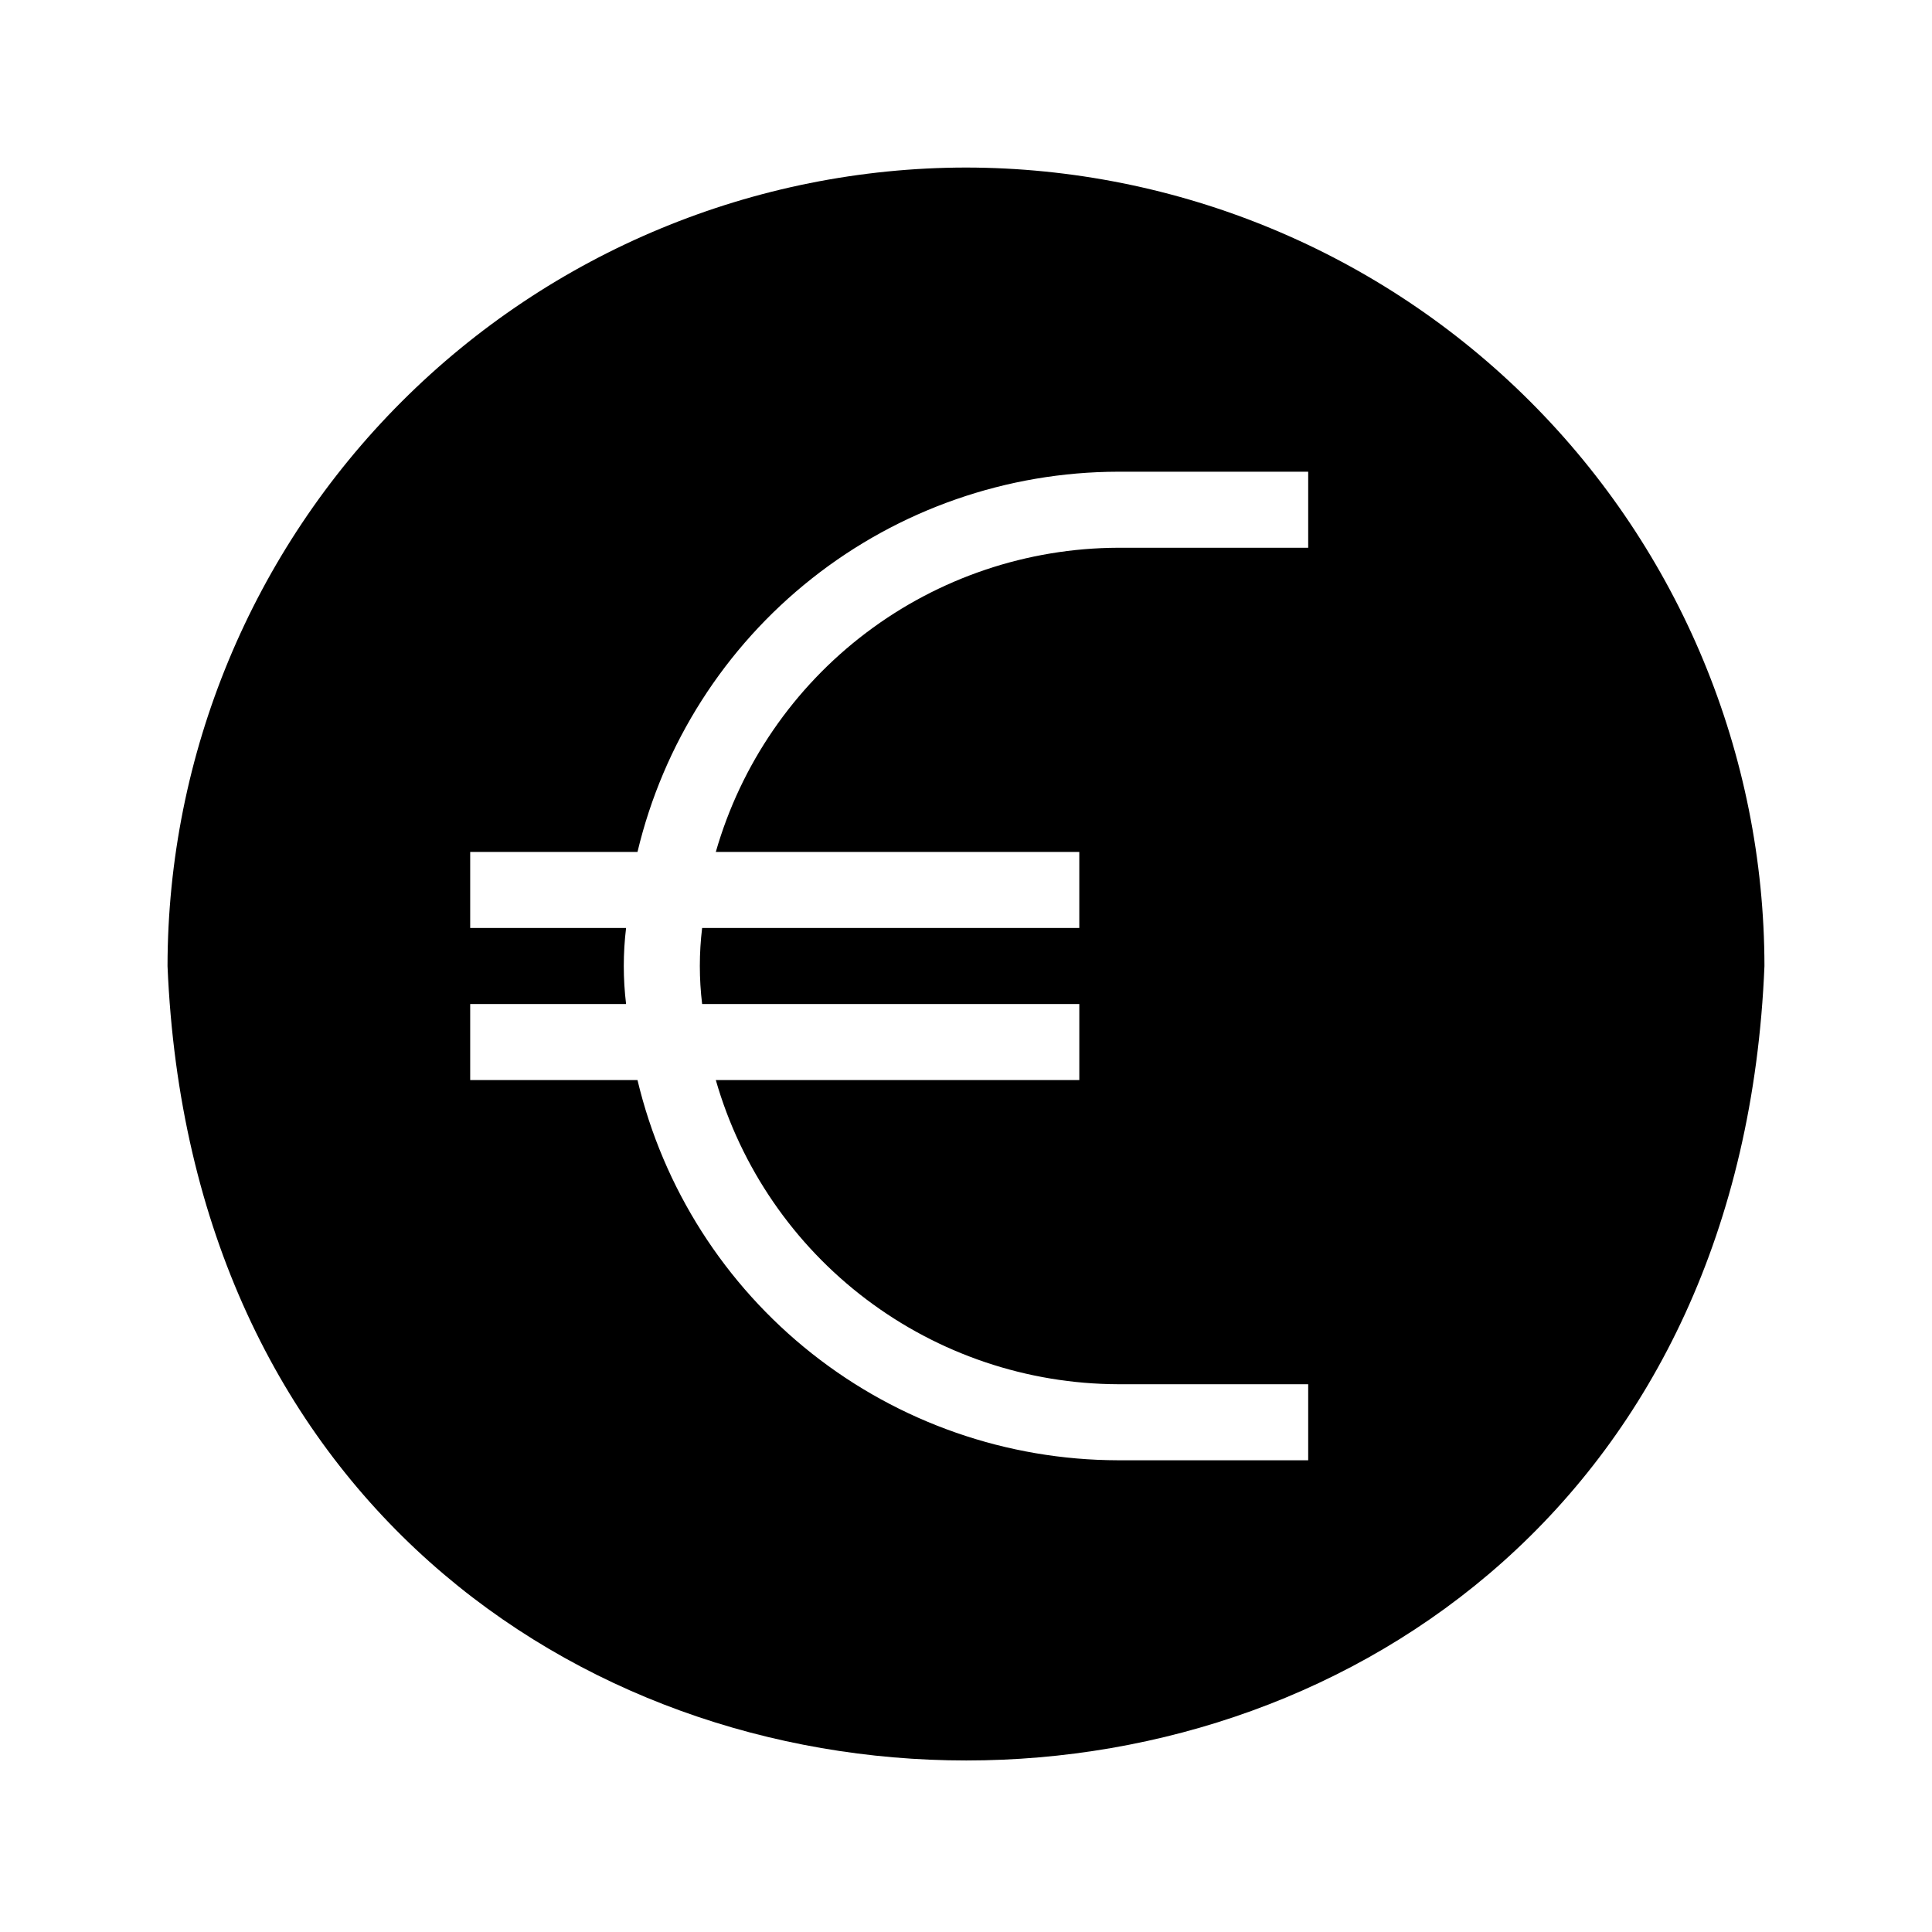 <?xml version="1.0" encoding="UTF-8"?>
<!-- Uploaded to: ICON Repo, www.iconrepo.com, Generator: ICON Repo Mixer Tools -->
<svg fill="#000000" width="800px" height="800px" version="1.1" viewBox="144 144 512 512" xmlns="http://www.w3.org/2000/svg">
 <path d="m400 188.4c-56.102 0.062-109.89 22.375-149.56 62.043-39.668 39.672-61.98 93.457-62.043 149.56 11.688 280.72 411.71 280.72 423.2 0-0.062-56.102-22.375-109.89-62.043-149.56-39.668-39.668-93.457-61.98-149.55-62.043zm90.684 100.76h-50.379c-24.105 0.078-47.527 7.981-66.754 22.52-19.223 14.535-33.211 34.922-39.855 58.09h96.328v20.152h-99.953c-0.809 6.695-0.809 13.461 0 20.152h99.957v20.152h-96.332c6.644 23.168 20.633 43.555 39.855 58.09 19.227 14.539 42.648 22.441 66.754 22.52h50.379v20.152h-50.379c-29.461-0.051-58.051-10.02-81.152-28.297-23.105-18.277-39.383-43.805-46.211-72.465h-44.336v-20.152h41.312c-0.809-6.691-0.809-13.457 0-20.152h-41.312v-20.152h44.336c6.828-28.66 23.105-54.184 46.211-72.465 23.102-18.277 51.691-28.246 81.152-28.297h50.379z"/>
</svg>